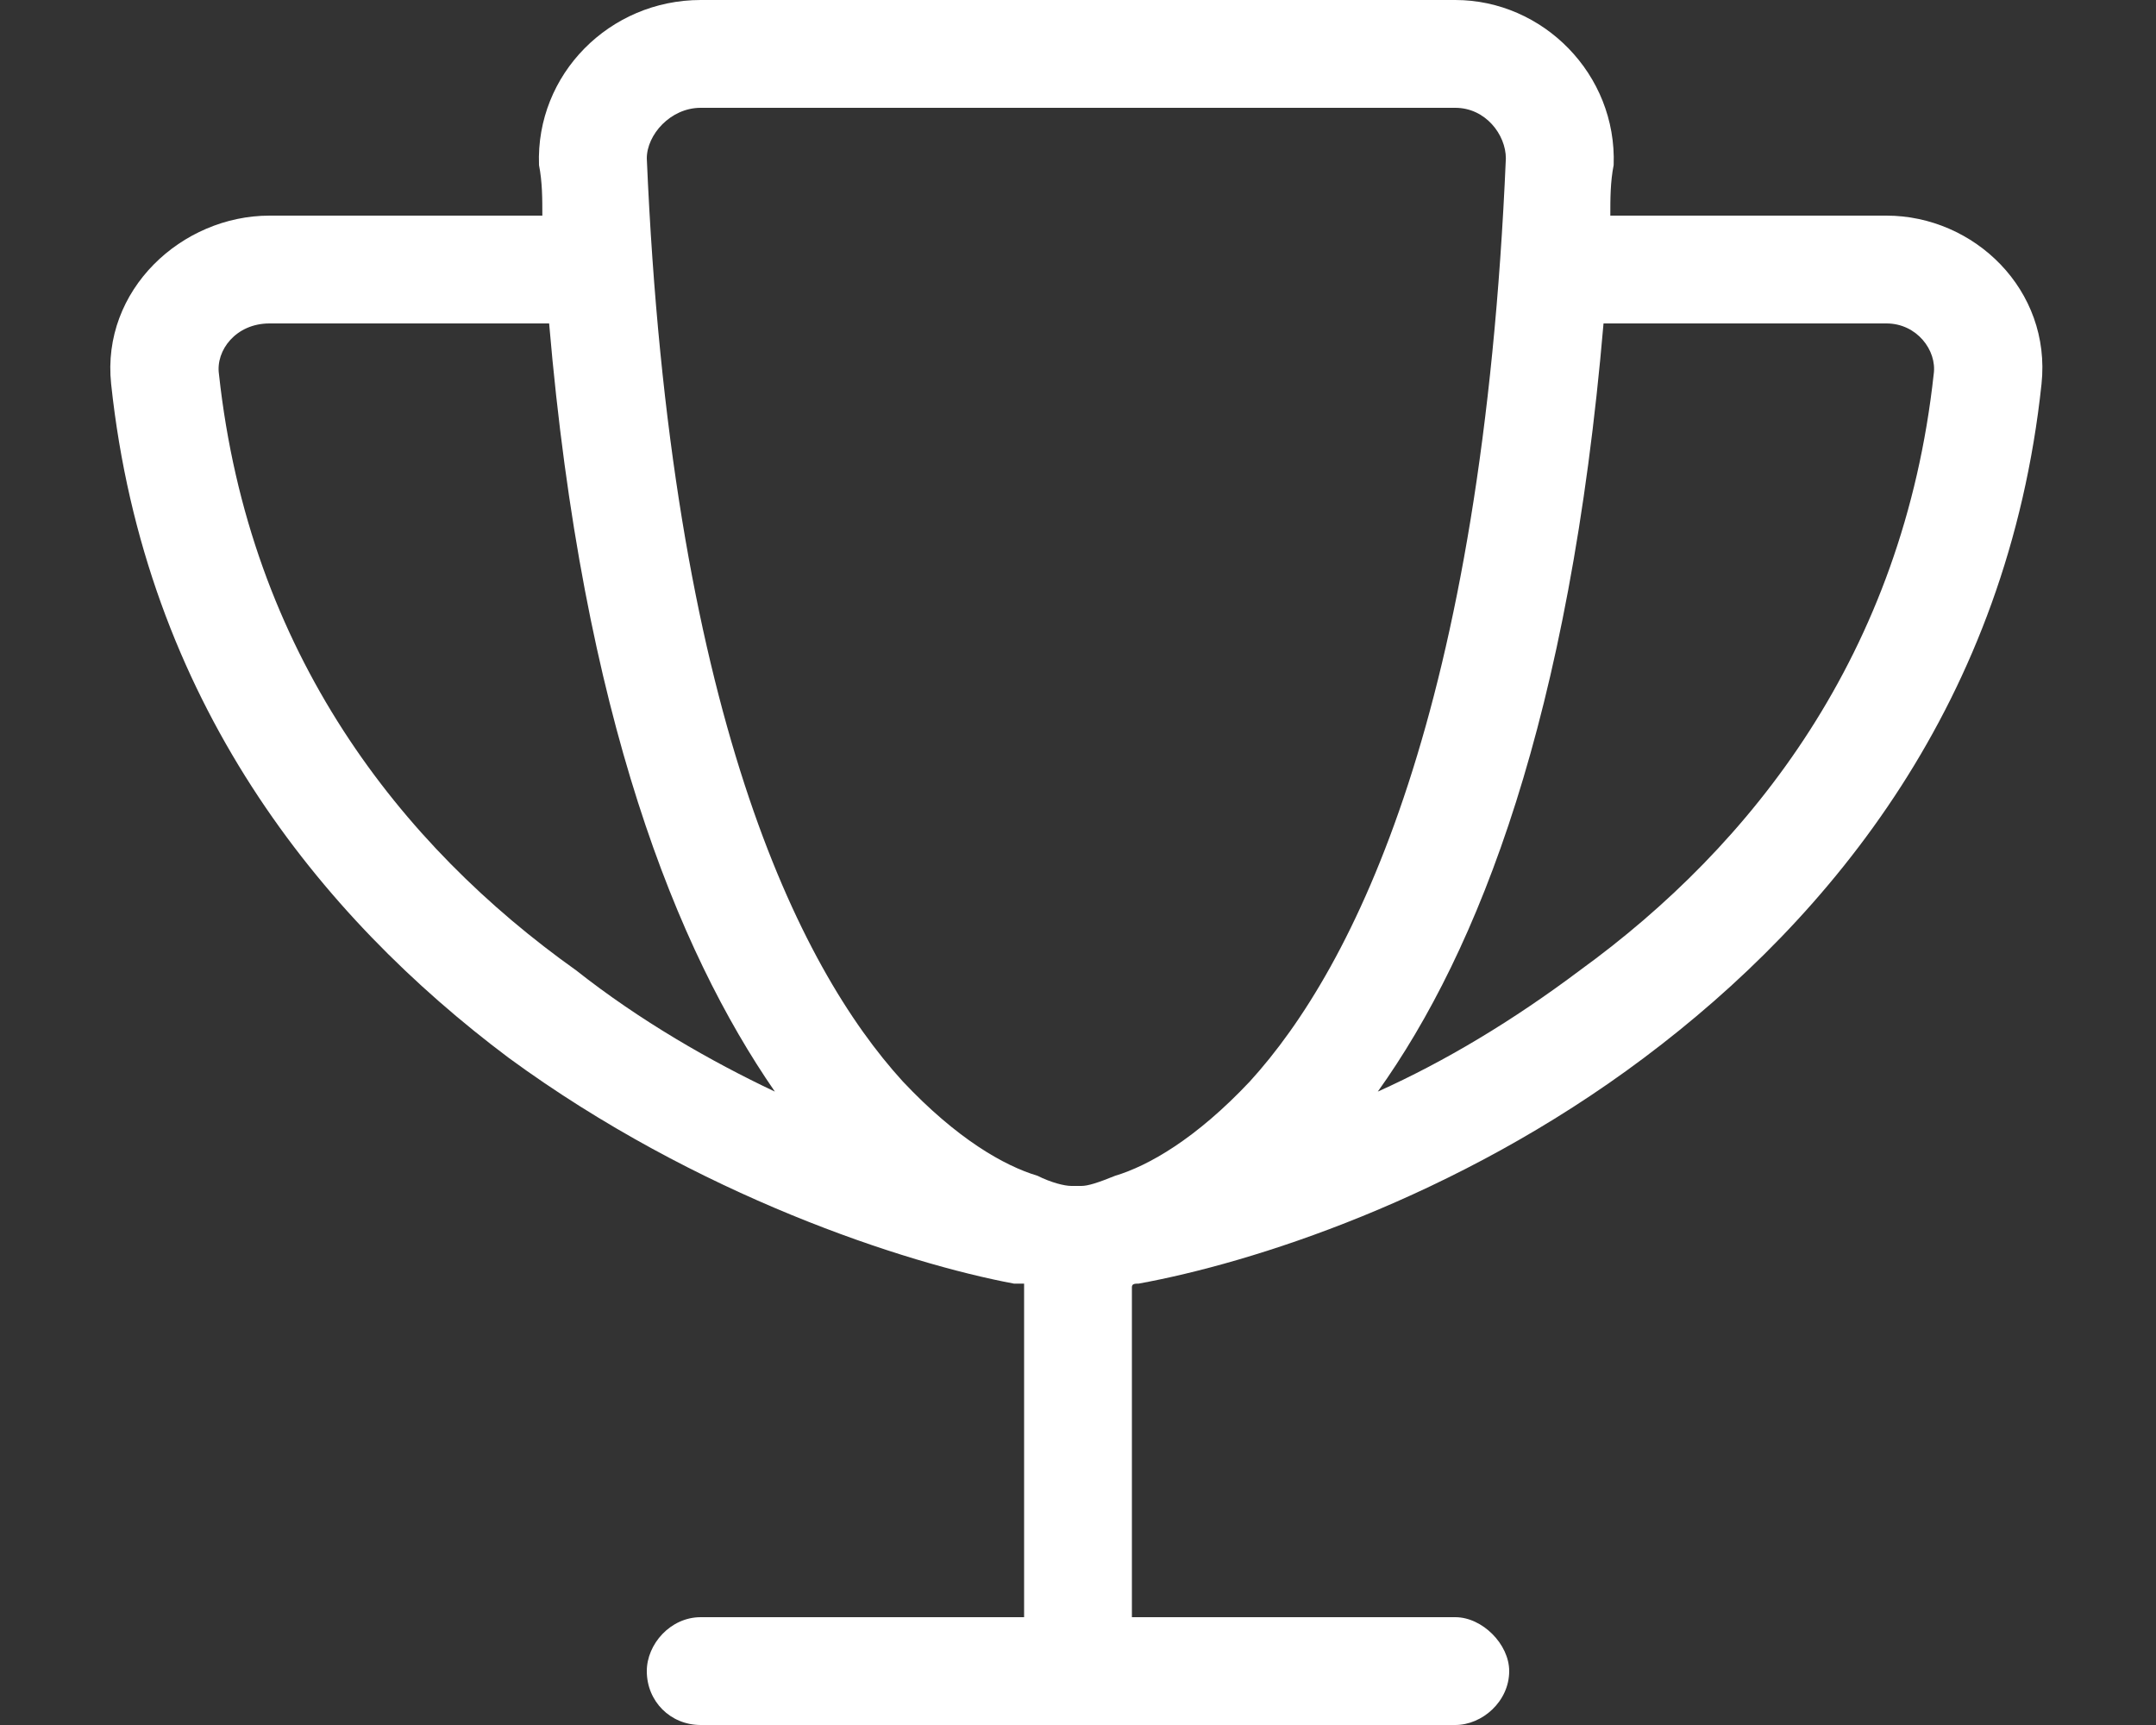 <svg width="20" height="16" viewBox="0 0 20 16" fill="none" xmlns="http://www.w3.org/2000/svg">
<rect x="0" y="0" width="20" height="16" fill="#333333" stroke="none"/>
<path d="M6.5 1C6.219 1 6 1.25 6 1.469C6.219 6.594 7.406 8.969 8.375 10.031C8.875 10.562 9.312 10.812 9.625 10.906C9.75 10.969 9.875 11 9.938 11C9.969 11 9.969 11 9.969 11C10 11 10 11 10.031 11C10.094 11 10.188 10.969 10.344 10.906C10.656 10.812 11.094 10.562 11.594 10.031C12.562 8.969 13.75 6.594 13.969 1.469C13.969 1.25 13.781 1 13.5 1H6.5ZM13.5 0C14.312 0 15 0.688 14.969 1.531C14.938 1.688 14.938 1.844 14.938 2H17.5C18.312 2 19.031 2.688 18.938 3.562C18.625 6.5 17 8.5 15.25 9.812C13.5 11.125 11.594 11.719 10.562 11.906C10.531 11.906 10.5 11.906 10.5 11.938V15H13.5C13.75 15 14 15.25 14 15.5C14 15.781 13.75 16 13.5 16H10H6.5C6.219 16 6 15.781 6 15.5C6 15.25 6.219 15 6.5 15H9.5V11.906C9.469 11.906 9.438 11.906 9.406 11.906C8.406 11.719 6.469 11.094 4.719 9.812C2.969 8.5 1.344 6.5 1.031 3.562C0.938 2.688 1.688 2 2.5 2H5.031C5.031 1.844 5.031 1.688 5 1.531C4.969 0.688 5.656 0 6.5 0H13.5ZM14.875 3C14.562 6.656 13.719 8.812 12.781 10.125C13.406 9.844 14.031 9.469 14.656 9C16.25 7.844 17.656 6.062 17.938 3.469C17.969 3.25 17.781 3 17.5 3H14.875ZM7.188 10.125C6.281 8.812 5.406 6.656 5.094 3H2.5C2.188 3 2 3.25 2.031 3.469C2.312 6.062 3.719 7.844 5.344 9C5.938 9.469 6.594 9.844 7.188 10.125Z" fill="white"/>
</svg>
